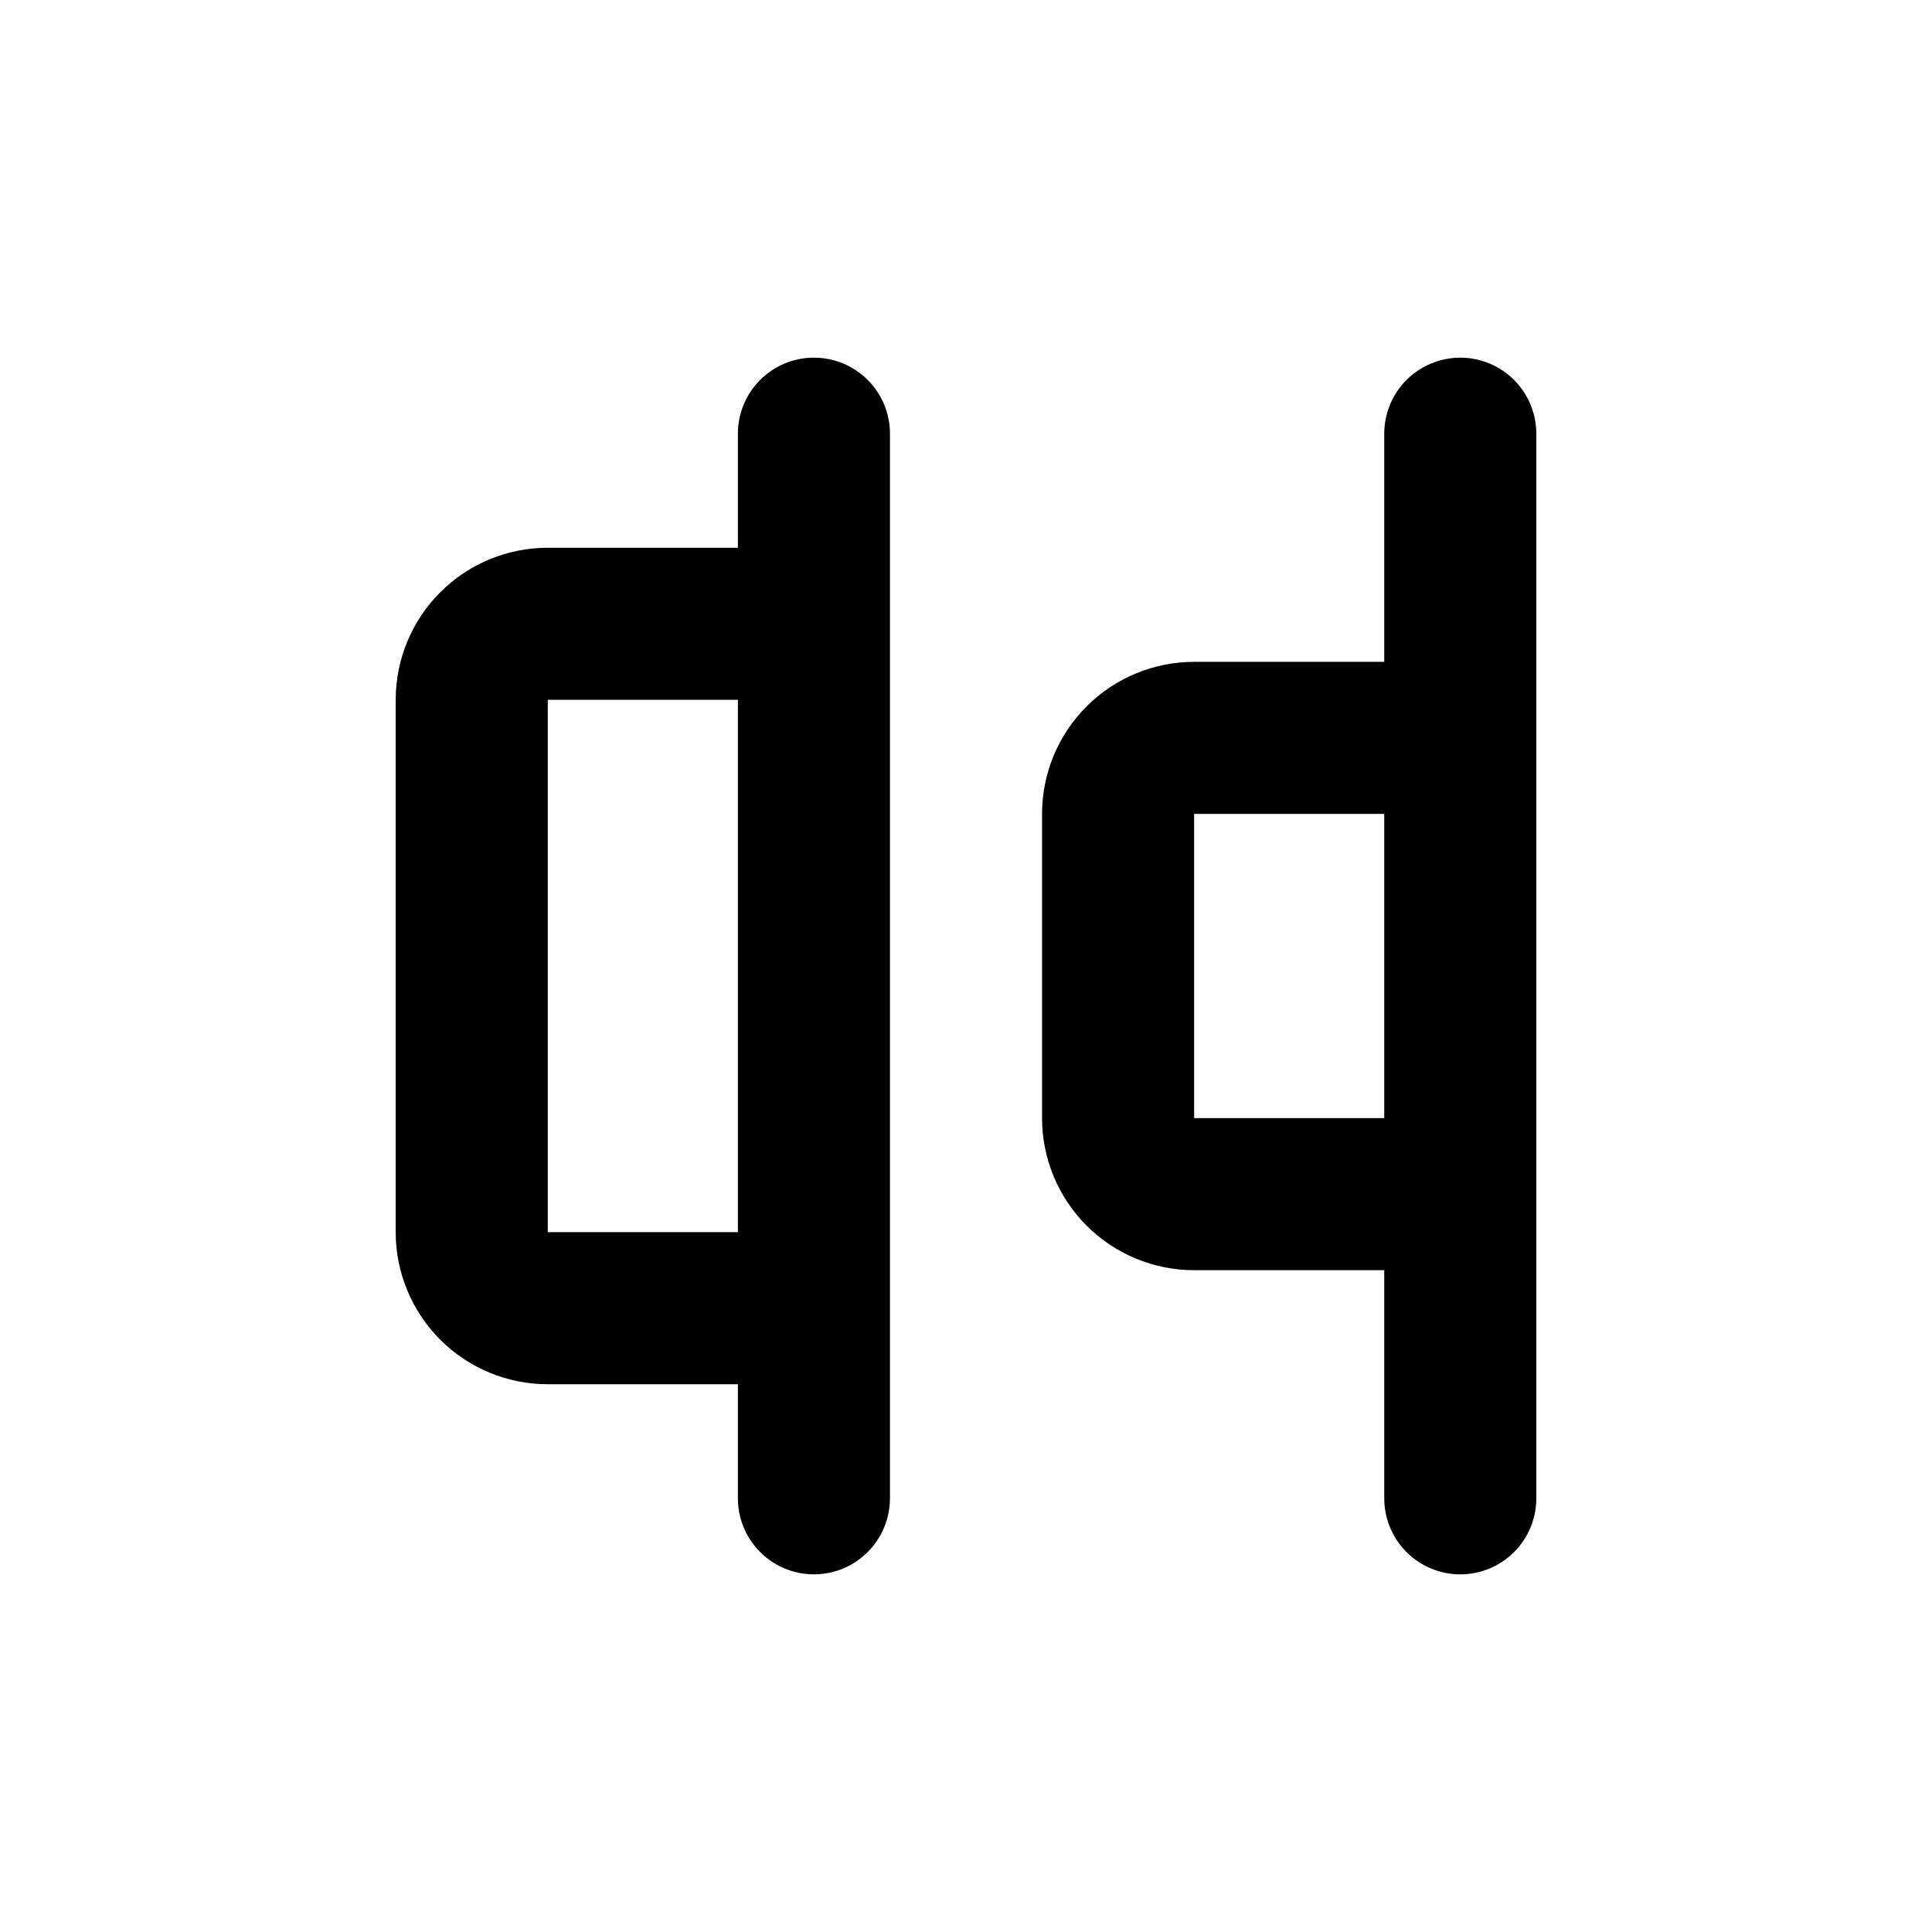 <?xml version="1.0" encoding="UTF-8"?>
<!-- Uploaded to: SVG Repo, www.svgrepo.com, Generator: SVG Repo Mixer Tools -->
<svg fill="#000000" width="800px" height="800px" version="1.1" viewBox="144 144 512 512" xmlns="http://www.w3.org/2000/svg">
 <g>
  <path d="m359.7 238.78c-5.348 0-10.473 2.121-14.25 5.902-3.781 3.777-5.902 8.902-5.902 14.25v30.23l-50.383-0.004c-10.688 0-20.941 4.246-28.5 11.805s-11.805 17.812-11.805 28.5v141.07c0 10.691 4.246 20.941 11.805 28.5s17.812 11.805 28.5 11.805h50.383v30.23c0 7.199 3.84 13.852 10.074 17.453 6.234 3.598 13.918 3.598 20.152 0 6.234-3.602 10.078-10.254 10.078-17.453v-282.13c0-5.348-2.125-10.473-5.902-14.25-3.781-3.781-8.906-5.902-14.25-5.902zm-20.152 231.75h-50.383v-141.07h50.383z"/>
  <path d="m530.99 561.22c5.344 0 10.473-2.125 14.25-5.902 3.781-3.781 5.902-8.906 5.902-14.25v-282.13c0-7.203-3.84-13.855-10.074-17.453-6.238-3.602-13.918-3.602-20.152 0-6.238 3.598-10.078 10.25-10.078 17.453v60.457h-50.379c-10.691 0-20.941 4.246-28.5 11.805-7.559 7.559-11.805 17.809-11.805 28.5v80.609c0 10.688 4.246 20.941 11.805 28.5 7.559 7.559 17.809 11.805 28.5 11.805h50.379v60.457c0 5.344 2.125 10.469 5.902 14.25 3.781 3.777 8.906 5.902 14.25 5.902zm-70.531-120.91v-80.609h50.379v80.609z"/>
 </g>
</svg>